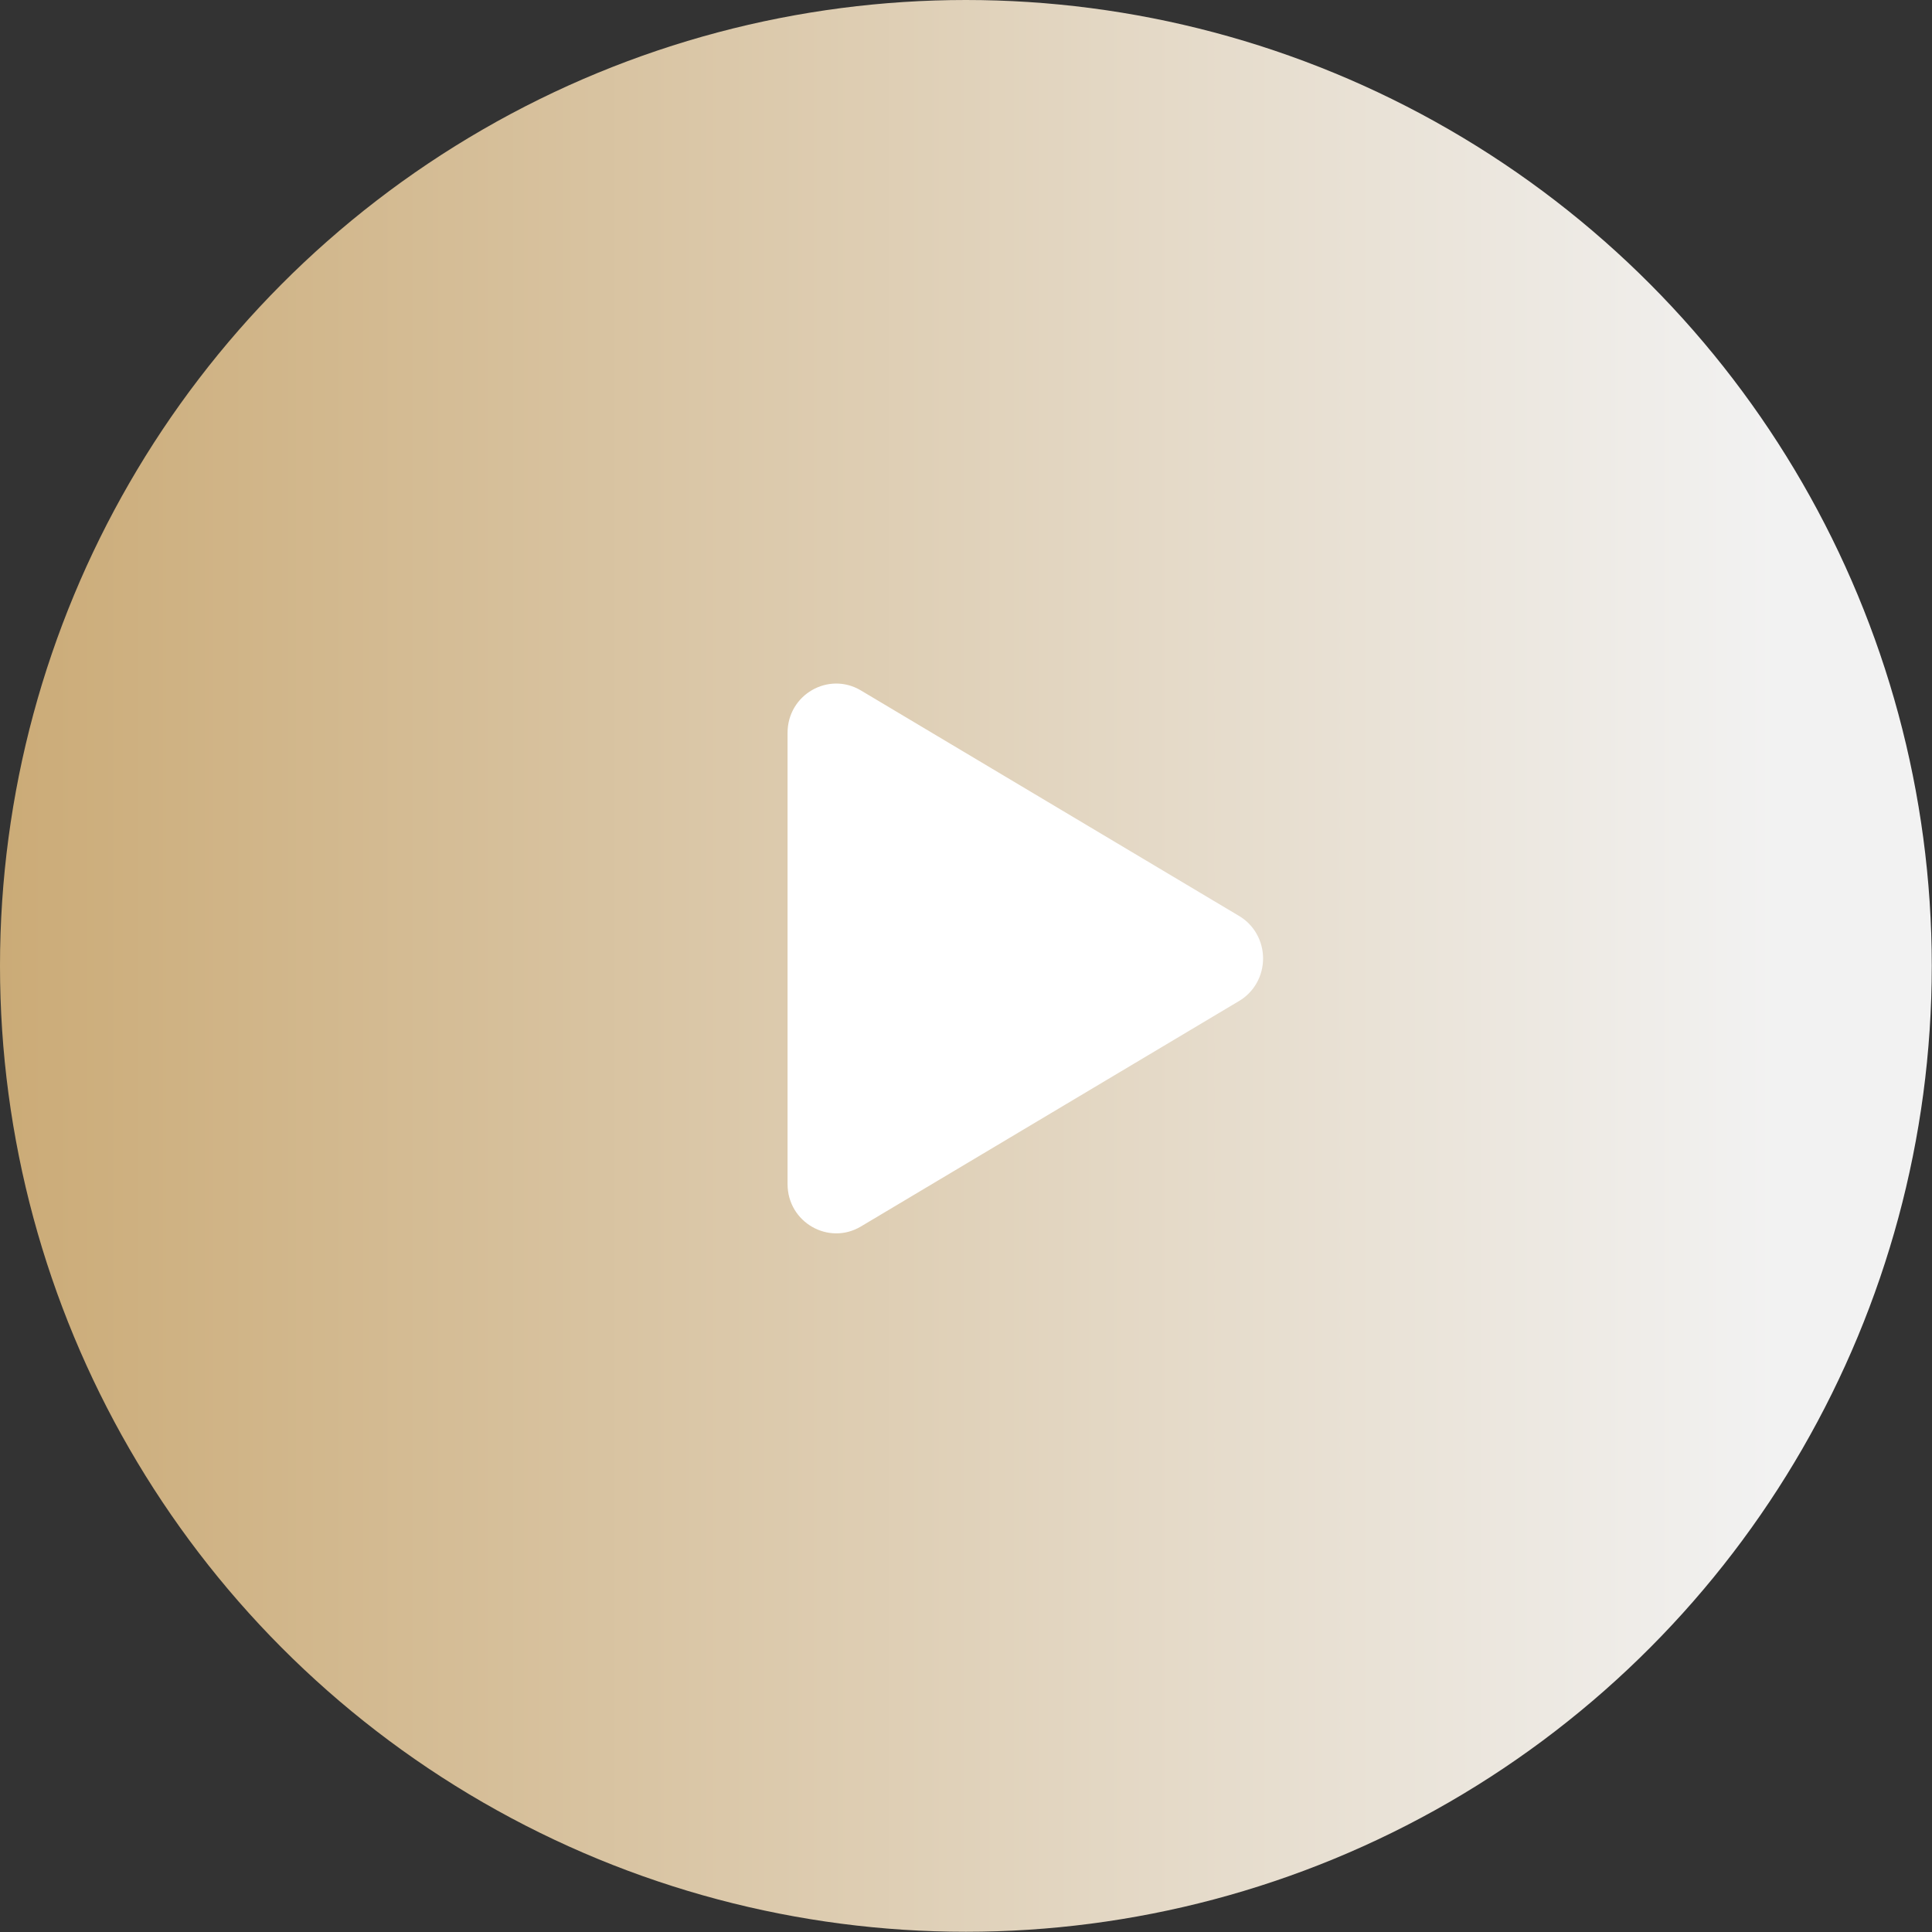 <?xml version="1.0" encoding="UTF-8"?> <svg xmlns="http://www.w3.org/2000/svg" xmlns:xlink="http://www.w3.org/1999/xlink" version="1.1" width="130" height="130" viewBox="0,0,256,256"><rect x="0" y="0" width="256" height="256" fill="#333333" stroke="none"/><defs><linearGradient x1="0" y1="65" x2="147.153" y2="65" gradientUnits="userSpaceOnUse" id="color-1"><stop offset="0" stop-color="#cbab77"></stop><stop offset="0.813" stop-color="#f2f2f2"></stop></linearGradient></defs><g fill="none" fill-rule="nonzero" stroke="none" stroke-width="1" stroke-linecap="butt" stroke-linejoin="miter" stroke-miterlimit="10" stroke-dasharray="" stroke-dashoffset="0" font-family="none" font-weight="none" font-size="none" text-anchor="none" style="mix-blend-mode: normal"><g><g><g transform="translate(0,0)"><g><g transform="scale(1.969,1.969)"><circle cx="65" cy="65" r="65" fill="url(#color-1)"></circle><path d="M83.382,67.364l-25.451,15.176c-2.16,1.287 -4.932,-0.271 -4.932,-2.865v-30.352c0,-2.59 2.768,-4.152 4.932,-2.861l25.451,15.176c0.491,0.288 0.9,0.705 1.184,1.208c0.284,0.503 0.434,1.074 0.434,1.655c0,0.581 -0.15,1.153 -0.434,1.655c-0.284,0.503 -0.693,0.919 -1.184,1.208z" fill="#ffffff"></path></g></g></g></g></g></g></svg> 